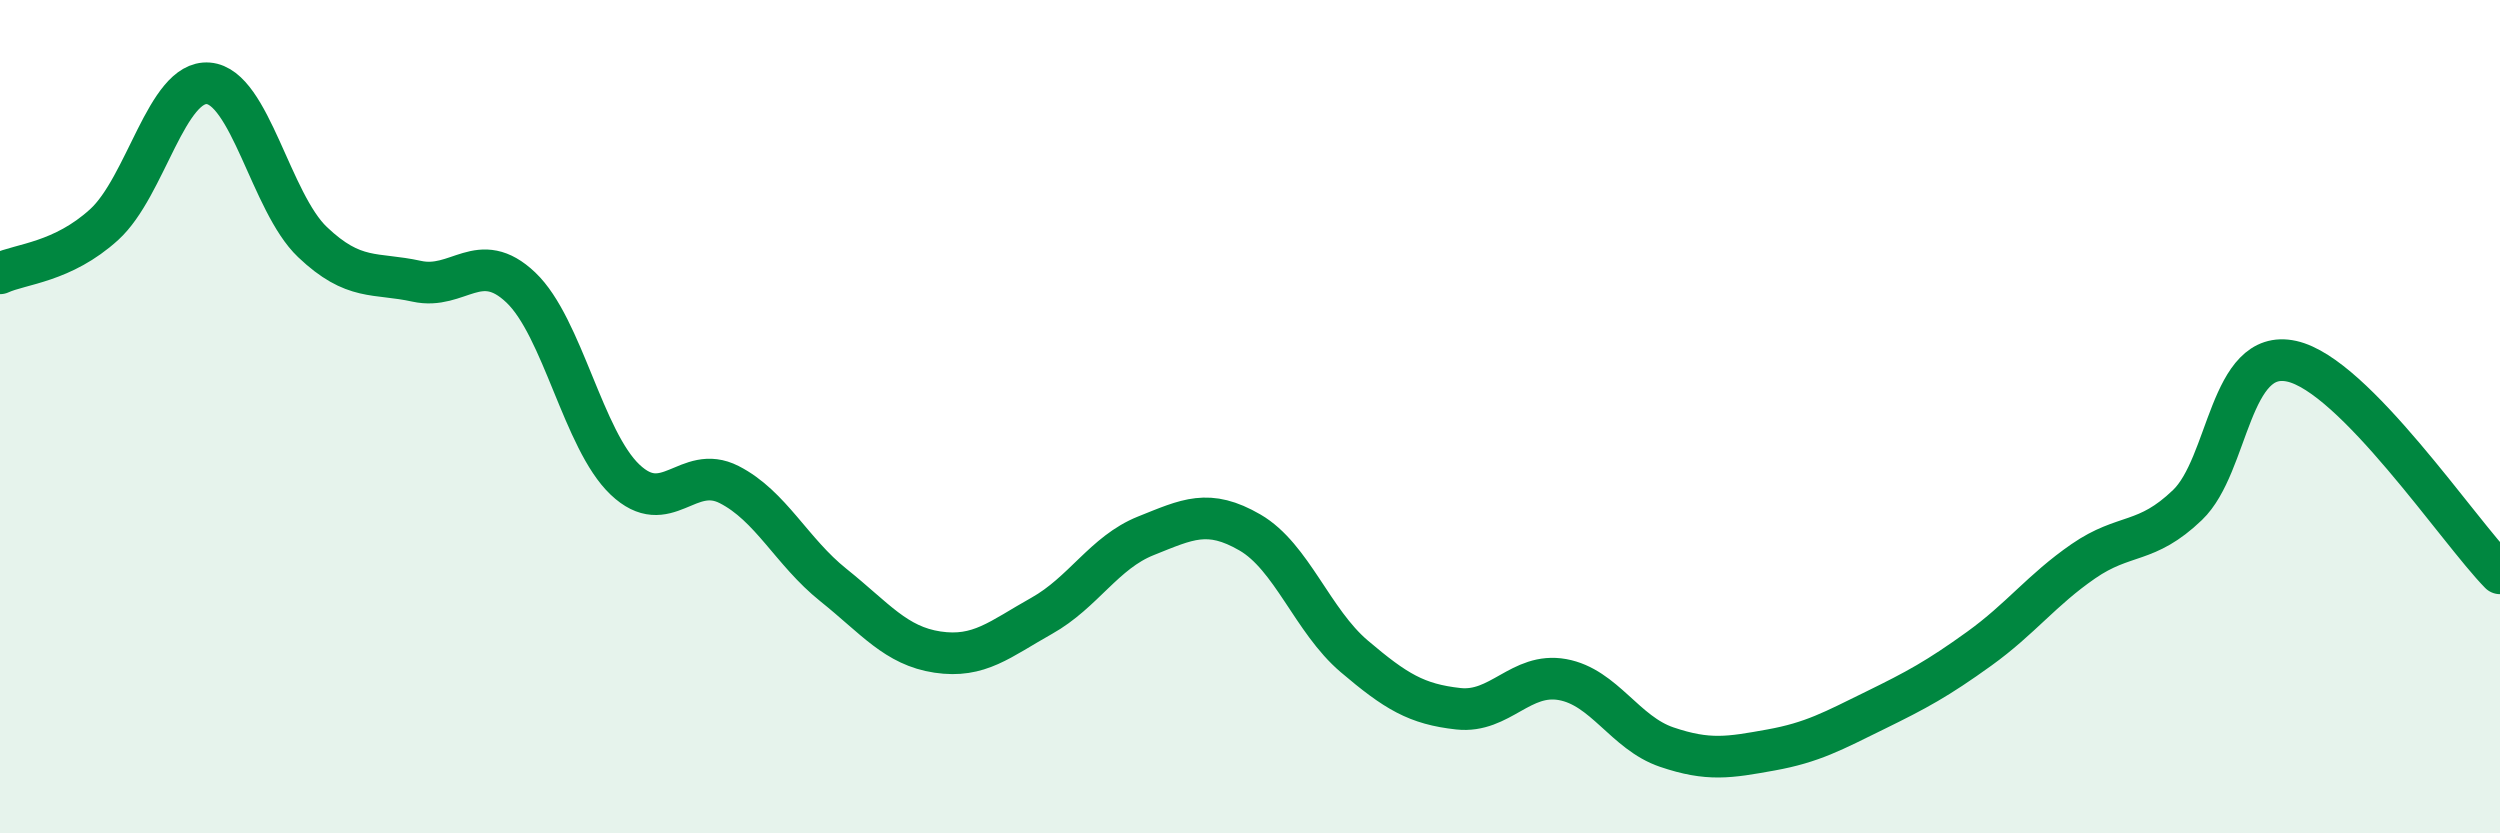 
    <svg width="60" height="20" viewBox="0 0 60 20" xmlns="http://www.w3.org/2000/svg">
      <path
        d="M 0,6.56 C 0.5,6.33 1.5,6.3 2.5,5.39 C 3.5,4.48 4,1.92 5,2 C 6,2.08 6.5,4.86 7.5,5.81 C 8.5,6.76 9,6.53 10,6.75 C 11,6.97 11.5,5.95 12.5,6.9 C 13.5,7.85 14,10.56 15,11.51 C 16,12.46 16.5,11.12 17.5,11.63 C 18.5,12.14 19,13.24 20,14.04 C 21,14.84 21.5,15.5 22.5,15.65 C 23.5,15.8 24,15.34 25,14.78 C 26,14.22 26.5,13.26 27.5,12.86 C 28.5,12.46 29,12.2 30,12.78 C 31,13.36 31.5,14.9 32.5,15.75 C 33.5,16.6 34,16.9 35,17.01 C 36,17.12 36.5,16.13 37.5,16.31 C 38.5,16.49 39,17.59 40,17.93 C 41,18.27 41.5,18.18 42.5,18 C 43.5,17.82 44,17.54 45,17.05 C 46,16.56 46.5,16.29 47.5,15.57 C 48.5,14.85 49,14.16 50,13.47 C 51,12.78 51.5,13.08 52.5,12.12 C 53.5,11.16 53.5,8.34 55,8.67 C 56.5,9 59,12.74 60,13.76L60 20L0 20Z"
        fill="#008740"
        opacity="0.1"
        stroke-linecap="round"
        stroke-linejoin="round"
      />
      <path
        d="M 0,6.56 C 0.5,6.33 1.5,6.3 2.5,5.39 C 3.5,4.48 4,1.92 5,2 C 6,2.08 6.5,4.86 7.5,5.81 C 8.5,6.76 9,6.53 10,6.75 C 11,6.97 11.5,5.95 12.5,6.9 C 13.5,7.85 14,10.56 15,11.51 C 16,12.46 16.5,11.12 17.5,11.63 C 18.5,12.14 19,13.24 20,14.04 C 21,14.84 21.5,15.5 22.5,15.65 C 23.5,15.8 24,15.34 25,14.78 C 26,14.22 26.5,13.26 27.5,12.86 C 28.5,12.46 29,12.2 30,12.78 C 31,13.36 31.5,14.9 32.5,15.75 C 33.5,16.6 34,16.9 35,17.01 C 36,17.12 36.5,16.13 37.5,16.31 C 38.5,16.49 39,17.59 40,17.93 C 41,18.27 41.5,18.18 42.5,18 C 43.5,17.82 44,17.54 45,17.05 C 46,16.56 46.5,16.29 47.5,15.57 C 48.5,14.85 49,14.16 50,13.47 C 51,12.78 51.5,13.08 52.5,12.12 C 53.5,11.16 53.5,8.34 55,8.67 C 56.5,9 59,12.74 60,13.76"
        stroke="#008740"
        stroke-width="1"
        fill="none"
        stroke-linecap="round"
        stroke-linejoin="round"
      />
    </svg>
  